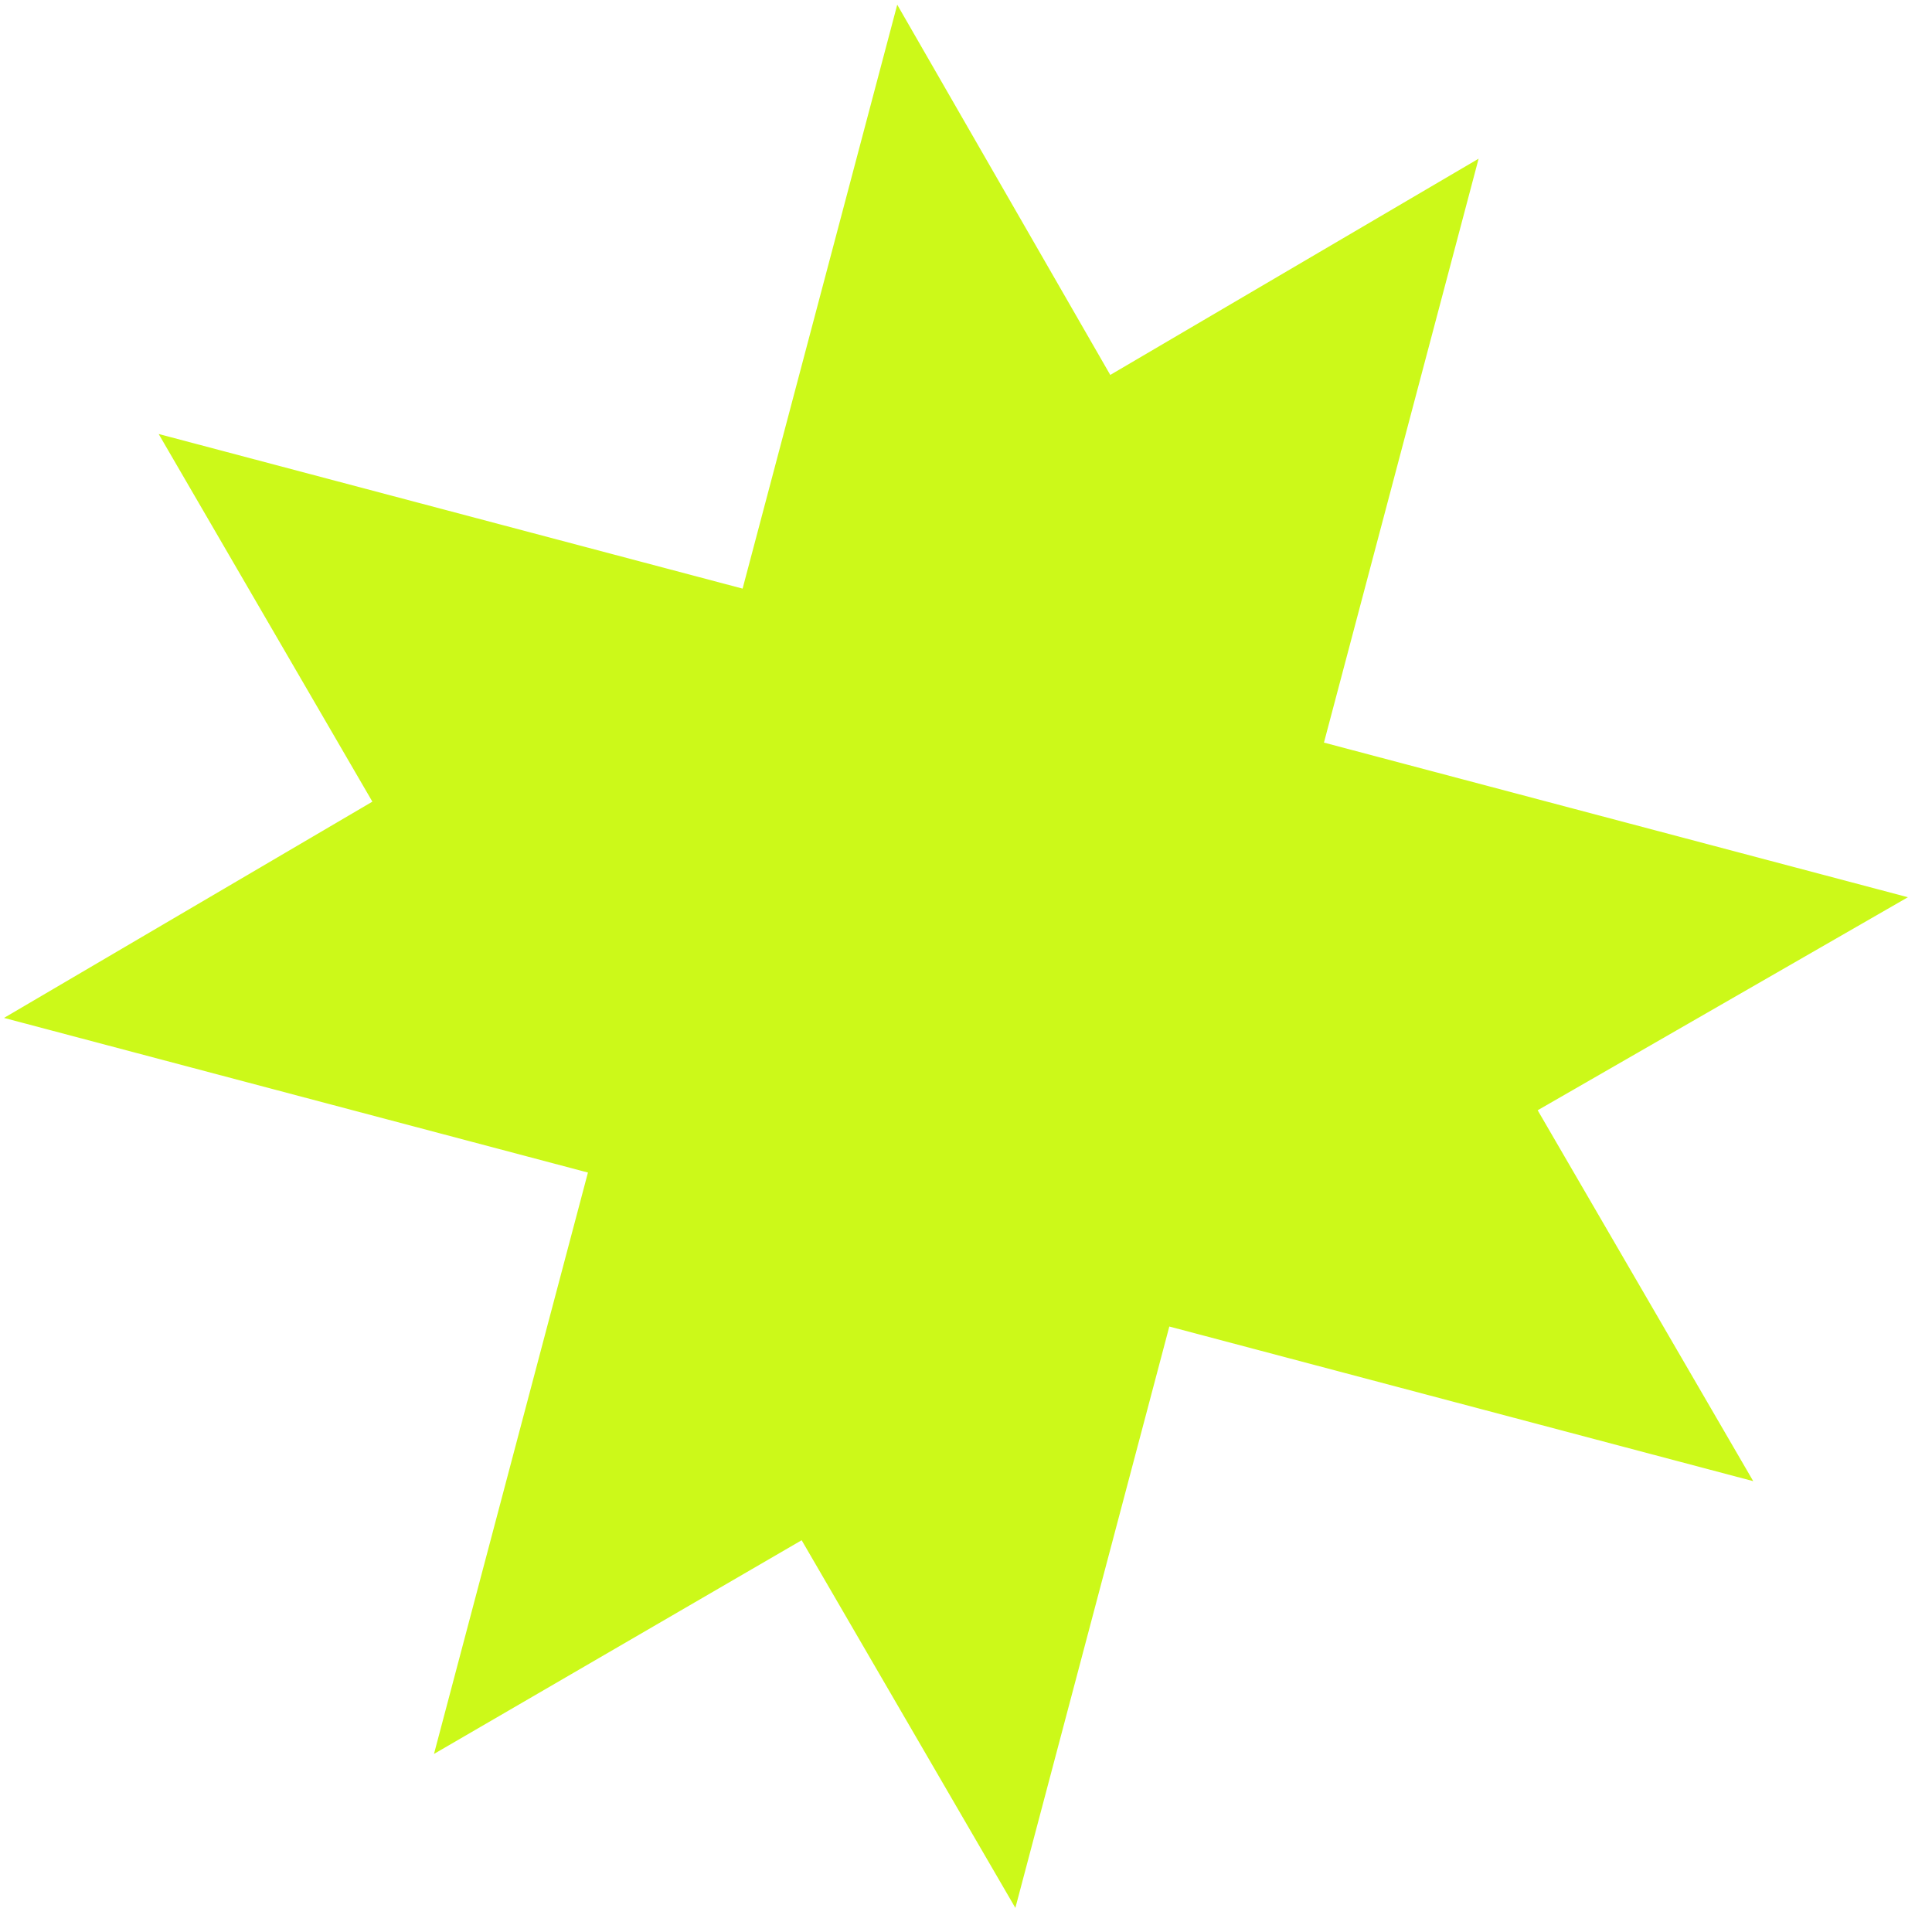 <?xml version="1.0" encoding="UTF-8"?> <svg xmlns="http://www.w3.org/2000/svg" width="76" height="76" viewBox="0 0 76 76" fill="none"> <path d="M43.675 14.749L35.295 0.185L29.212 23.155L6.241 17.072L14.648 31.535L0.158 40.042L23.128 46.125L17.072 68.995L31.535 60.589L39.942 75.052L45.998 52.182L68.968 58.265L60.488 43.675L75.052 35.295L52.081 29.212L58.165 6.242L43.675 14.749Z" fill="#CCF919"></path> </svg> 